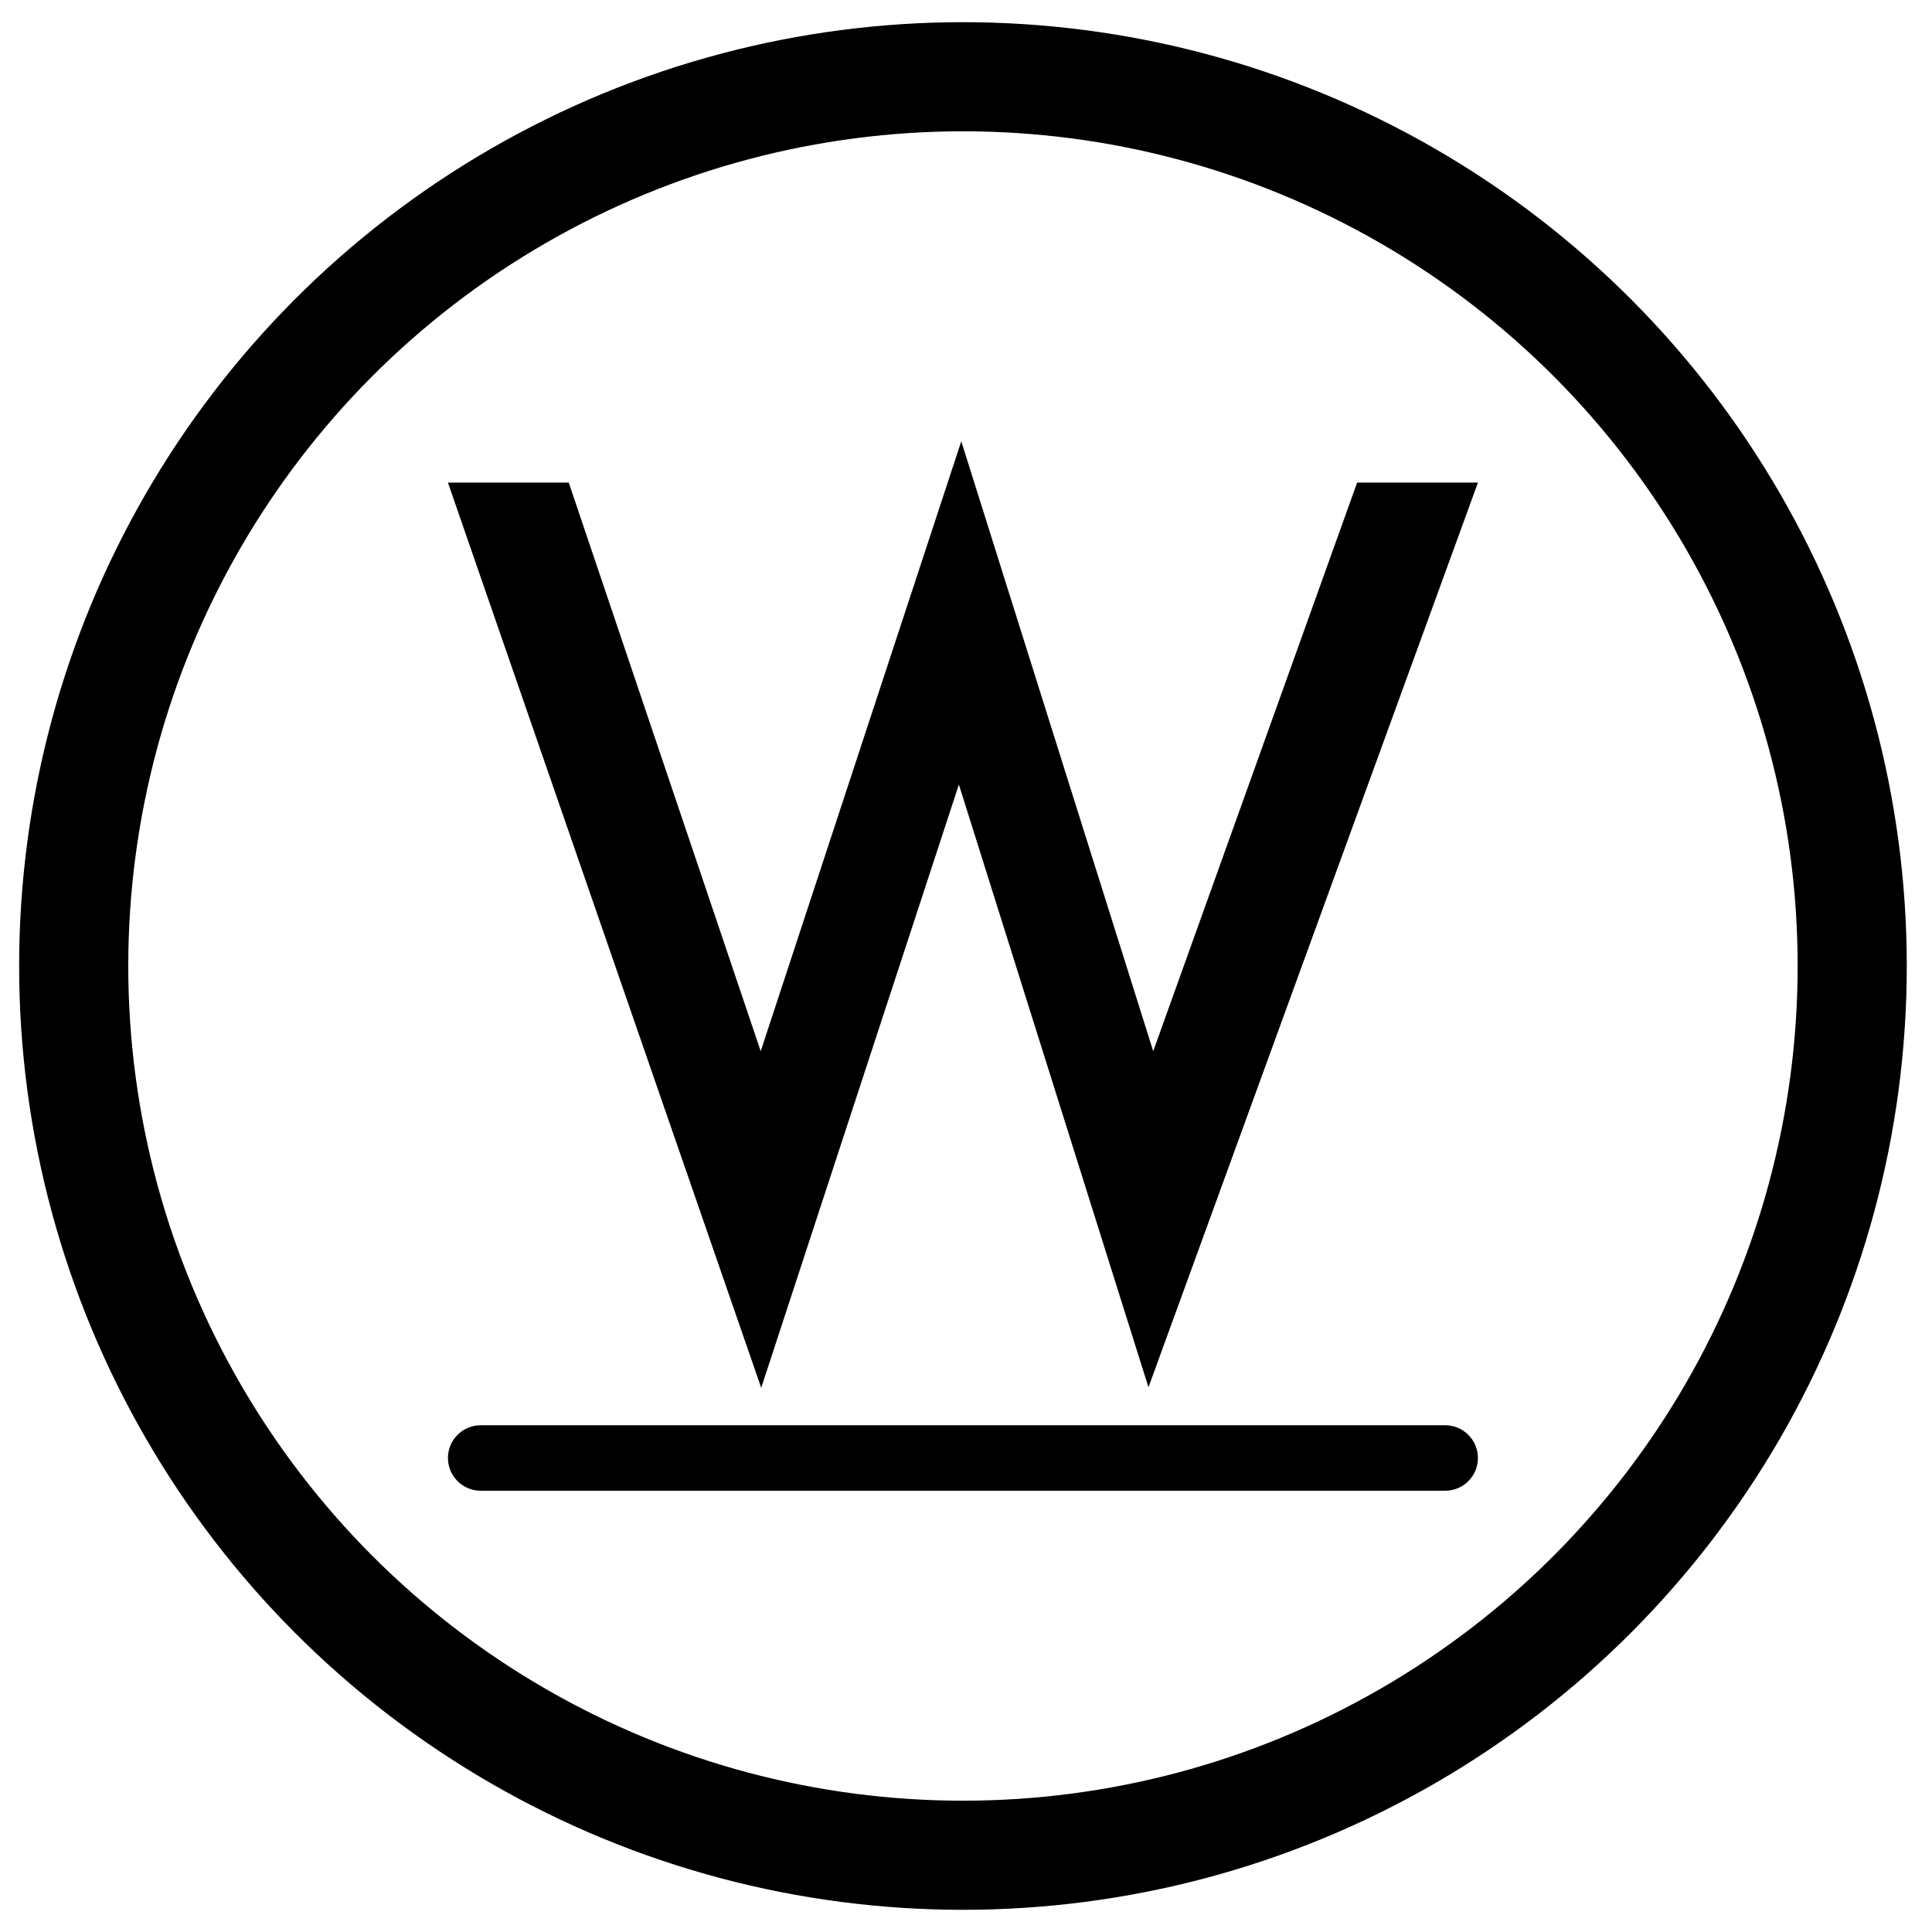 <?xml version="1.0" encoding="utf-8"?>
<!-- Generator: Adobe Illustrator 25.4.1, SVG Export Plug-In . SVG Version: 6.00 Build 0)  -->
<svg version="1.1" id="Layer_1" xmlns="http://www.w3.org/2000/svg" xmlns:xlink="http://www.w3.org/1999/xlink" x="0px" y="0px"
	 viewBox="0 0 540 540" style="enable-background:new 0 0 540 540;" xml:space="preserve">
<style type="text/css">
	.st0{fill:none;stroke:#000000;stroke-width:30.5;stroke-miterlimit:10;}
</style>
<circle class="st0" cx="269.15" cy="270" r="248.55"/>
<g>
	<g>
		<path d="M158.97,134.89l53.65,158.92l56.06-170.47l53.65,170.47l56.99-158.92h33.77L321,387.75l-52.99-168.47L212.76,387.9
			L125.2,134.89H158.97z"/>
	</g>
	<path d="M403.94,416.66H134.35c-5.05,0-9.15-4.1-9.15-9.15l0,0c0-5.05,4.1-9.15,9.15-9.15h269.58c5.05,0,9.15,4.1,9.15,9.15l0,0
		C413.09,412.57,408.99,416.66,403.94,416.66z"/>
</g>
</svg>
